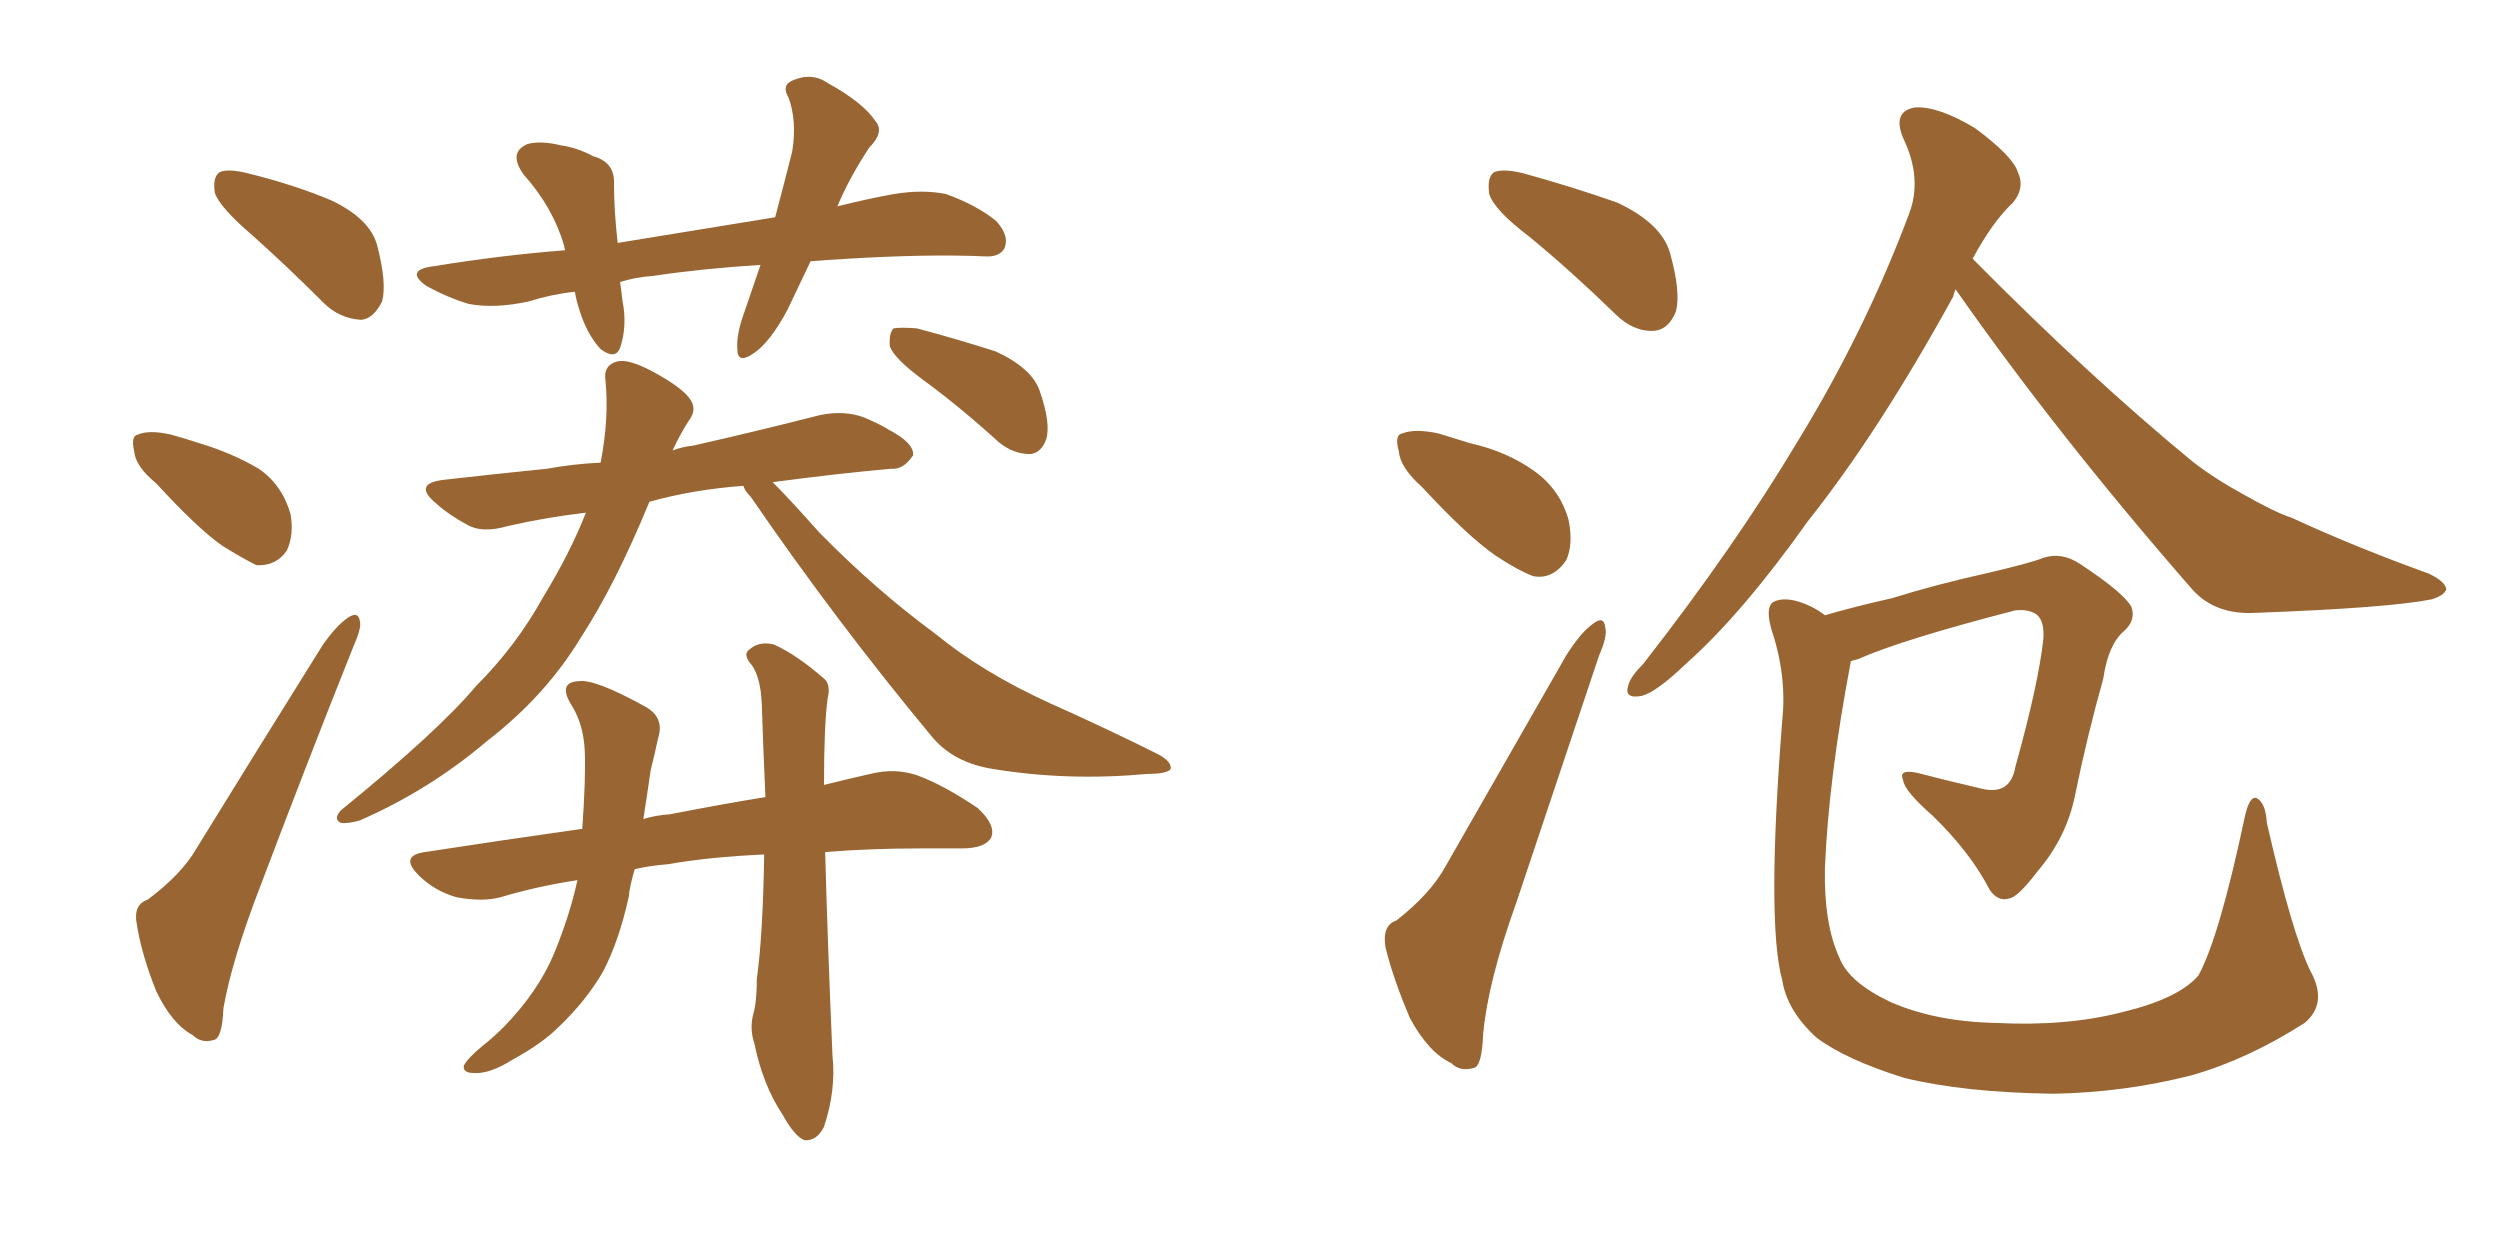 <svg xmlns="http://www.w3.org/2000/svg" xmlns:xlink="http://www.w3.org/1999/xlink" width="300" height="150"><path fill="#996633" padding="10" d="M97.27 31.35L97.27 31.35Q95.80 34.42 94.48 37.21L94.48 37.21Q92.43 41.02 90.53 42.33L90.53 42.33Q88.48 43.80 88.48 41.89L88.48 41.89Q88.33 40.14 89.36 37.35L89.36 37.35Q90.38 34.42 91.26 31.79L91.26 31.79Q84.23 32.23 78.37 33.11L78.37 33.11Q76.32 33.25 74.41 33.84L74.41 33.84Q74.56 34.86 74.71 36.18L74.71 36.18Q75.29 39.11 74.41 41.75L74.41 41.75Q73.83 43.21 72.07 41.89L72.07 41.89Q70.46 40.14 69.58 37.35L69.58 37.35Q69.14 36.04 68.99 35.01L68.99 35.01Q66.21 35.30 63.43 36.18L63.43 36.18Q59.33 37.06 56.25 36.47L56.25 36.47Q53.76 35.74 51.12 34.28L51.12 34.28Q48.49 32.37 52.15 31.93L52.15 31.93Q60.21 30.62 67.82 30.03L67.82 30.03Q67.68 29.59 67.68 29.44L67.68 29.44Q66.36 24.90 62.84 20.95L62.84 20.95Q60.94 18.31 63.28 17.29L63.28 17.29Q64.89 16.85 67.24 17.43L67.24 17.43Q69.29 17.72 71.19 18.75L71.19 18.75Q73.83 19.48 73.68 22.12L73.68 22.12Q73.68 25.20 74.12 29.15L74.12 29.15Q84.08 27.54 93.02 26.07L93.02 26.07Q94.19 21.68 95.07 18.16L95.07 18.16Q95.65 14.50 94.63 11.72L94.63 11.72Q93.75 10.25 95.07 9.67L95.07 9.67Q97.41 8.64 99.32 9.96L99.32 9.96Q103.56 12.30 105.03 14.50L105.03 14.50Q106.20 15.82 104.30 17.72L104.30 17.72Q101.81 21.53 100.49 24.76L100.49 24.76Q104.00 23.88 107.23 23.29L107.23 23.29Q110.74 22.71 113.53 23.29L113.53 23.29Q117.19 24.61 119.53 26.51L119.53 26.51Q121.14 28.27 120.56 29.74L120.56 29.74Q119.97 30.91 118.07 30.76L118.07 30.76Q111.33 30.47 101.66 31.05L101.66 31.05Q99.17 31.20 97.27 31.35ZM91.70 102.54L91.70 102.54Q85.11 102.83 80.13 103.71L80.13 103.71Q78.08 103.86 76.17 104.30L76.17 104.30Q75.59 106.20 75.44 107.67L75.44 107.67Q74.27 112.94 72.36 116.60L72.36 116.60Q70.31 120.12 67.09 123.19L67.09 123.19Q65.04 125.24 61.52 127.15L61.52 127.15Q58.74 128.91 56.84 128.76L56.84 128.76Q55.52 128.76 55.66 127.88L55.66 127.88Q56.10 127.00 57.86 125.54L57.86 125.54Q59.18 124.51 60.50 123.19L60.50 123.19Q64.60 118.95 66.50 114.40L66.50 114.40Q68.41 109.72 69.29 105.62L69.29 105.62Q64.45 106.35 60.06 107.67L60.06 107.67Q57.86 108.25 54.79 107.67L54.79 107.67Q52.15 106.93 50.24 105.03L50.24 105.03Q47.90 102.69 50.98 102.25L50.98 102.25Q60.50 100.78 69.87 99.46L69.87 99.46Q70.31 93.31 70.17 90.09L70.17 90.09Q70.02 87.01 68.70 84.81L68.70 84.81Q66.80 81.88 69.43 81.74L69.43 81.74Q71.34 81.45 77.20 84.67L77.20 84.67Q79.83 85.99 78.96 88.62L78.96 88.62Q78.66 90.09 78.08 92.43L78.08 92.43Q77.64 95.51 77.20 98.29L77.20 98.29Q78.52 97.85 80.42 97.71L80.42 97.71Q86.43 96.53 91.85 95.65L91.85 95.65Q91.55 88.92 91.41 84.38L91.41 84.38Q91.26 81.30 90.23 79.83L90.23 79.83Q89.06 78.52 89.94 77.93L89.94 77.93Q91.11 76.90 92.87 77.34L92.87 77.34Q95.51 78.52 98.73 81.30L98.73 81.30Q99.76 82.03 99.32 83.79L99.32 83.79Q98.88 87.01 98.88 94.19L98.88 94.19Q101.81 93.46 104.44 92.87L104.44 92.87Q107.37 92.14 110.01 93.02L110.01 93.02Q113.23 94.19 117.33 96.97L117.33 96.97Q119.53 99.02 118.95 100.49L118.95 100.49Q118.21 101.81 115.43 101.81L115.43 101.81Q113.09 101.81 110.45 101.81L110.45 101.81Q104.30 101.81 99.02 102.25L99.02 102.25Q99.32 113.38 99.90 126.71L99.90 126.71Q100.34 130.81 98.88 135.21L98.88 135.21Q98.00 136.96 96.53 136.82L96.53 136.82Q95.36 136.38 93.90 133.74L93.90 133.74Q91.55 130.22 90.53 125.24L90.53 125.24Q89.94 123.49 90.38 121.73L90.38 121.73Q90.82 120.26 90.82 117.48L90.82 117.48Q91.55 112.21 91.70 102.54ZM110.74 45.56L110.74 45.56Q107.37 43.07 106.79 41.60L106.79 41.60Q106.64 39.99 107.23 39.40L107.23 39.40Q108.11 39.26 110.01 39.40L110.01 39.40Q114.99 40.72 119.53 42.19L119.53 42.19Q123.93 44.24 124.80 47.02L124.80 47.02Q126.12 50.83 125.54 52.73L125.54 52.73Q124.95 54.35 123.63 54.49L123.63 54.49Q121.58 54.49 119.82 53.03L119.82 53.03Q115.14 48.78 110.74 45.56ZM30.32 28.27L30.32 28.27Q26.37 24.90 25.78 23.14L25.78 23.14Q25.49 21.24 26.37 20.65L26.37 20.65Q27.39 20.21 29.74 20.80L29.74 20.80Q35.16 22.12 39.70 24.02L39.70 24.02Q44.38 26.22 45.26 29.44L45.26 29.44Q46.44 33.98 45.85 36.18L45.85 36.18Q44.82 38.23 43.36 38.38L43.36 38.38Q40.72 38.23 38.82 36.33L38.82 36.33Q34.42 31.93 30.32 28.27ZM18.75 58.01L18.75 58.01Q16.26 55.96 16.11 54.20L16.11 54.20Q15.67 52.29 16.55 52.15L16.55 52.15Q17.87 51.56 20.51 52.15L20.51 52.15Q22.12 52.59 23.88 53.17L23.88 53.17Q27.83 54.35 31.05 56.25L31.05 56.25Q33.84 58.15 34.86 61.67L34.86 61.67Q35.30 64.16 34.42 66.06L34.42 66.06Q33.11 67.97 30.76 67.82L30.76 67.82Q29.00 66.94 26.66 65.48L26.66 65.48Q23.73 63.43 18.75 58.01ZM17.72 107.96L17.72 107.96Q21.83 104.88 23.58 101.81L23.58 101.81Q30.62 90.38 38.67 77.49L38.67 77.49Q40.28 75.15 41.75 74.12L41.75 74.12Q43.07 73.24 43.21 74.71L43.21 74.71Q43.36 75.44 42.33 77.78L42.33 77.78Q37.06 90.97 31.35 106.05L31.35 106.05Q27.83 115.14 26.81 121.00L26.81 121.00Q26.66 124.66 25.63 124.80L25.63 124.80Q24.17 125.24 23.14 124.22L23.14 124.22Q20.65 122.90 18.75 118.95L18.75 118.95Q16.99 114.55 16.41 110.89L16.41 110.89Q15.97 108.54 17.72 107.96ZM92.72 57.86L92.72 57.86L92.72 57.86Q94.78 59.91 98.29 63.87L98.29 63.87Q105.03 70.75 112.21 76.03L112.21 76.03Q117.92 80.71 125.98 84.38L125.98 84.38Q132.86 87.45 139.01 90.53L139.01 90.53Q140.63 91.41 140.48 92.29L140.48 92.29Q140.04 92.87 137.70 92.87L137.70 92.87Q128.17 93.75 119.24 92.29L119.24 92.29Q114.40 91.55 111.77 88.33L111.77 88.33Q100.34 74.56 90.09 59.62L90.09 59.62Q89.36 58.89 89.21 58.30L89.21 58.30Q83.20 58.74 77.93 60.21L77.93 60.21Q73.83 70.17 69.73 76.46L69.73 76.46Q65.48 83.50 58.45 88.92L58.45 88.92Q51.56 94.78 43.21 98.44L43.21 98.44Q41.75 98.88 40.87 98.73L40.87 98.73Q39.99 98.29 40.87 97.27L40.87 97.27Q52.59 87.74 57.13 82.32L57.13 82.32Q61.96 77.49 65.19 71.63L65.19 71.63Q68.41 66.36 70.31 61.52L70.31 61.52Q65.33 62.11 60.94 63.13L60.94 63.13Q57.86 64.01 56.10 62.99L56.10 62.99Q53.91 61.82 52.44 60.50L52.44 60.50Q49.37 58.01 53.32 57.57L53.32 57.57Q59.77 56.84 65.63 56.25L65.63 56.25Q68.85 55.66 72.07 55.52L72.07 55.52Q73.10 50.24 72.66 45.70L72.66 45.70Q72.36 43.80 74.12 43.36L74.12 43.36Q75.44 43.07 78.22 44.53L78.22 44.53Q82.03 46.58 82.91 48.05L82.91 48.05Q83.64 49.22 82.62 50.54L82.62 50.54Q81.59 52.15 80.71 54.05L80.71 54.05Q81.88 53.61 83.20 53.47L83.20 53.47Q90.97 51.71 98.44 49.80L98.44 49.80Q101.37 49.22 103.71 50.10L103.71 50.10Q105.76 50.98 106.64 51.56L106.64 51.56Q109.72 53.17 109.57 54.64L109.57 54.64Q108.40 56.40 106.93 56.25L106.93 56.25Q100.34 56.84 92.72 57.86ZM183.54 28.42L183.54 28.42Q179.30 25.20 178.71 23.29L178.71 23.29Q178.42 21.24 179.30 20.65L179.30 20.65Q180.47 20.21 182.81 20.80L182.81 20.80Q188.67 22.41 194.09 24.32L194.09 24.32Q199.37 26.81 200.39 30.32L200.39 30.32Q201.71 35.01 201.12 37.35L201.12 37.35Q200.24 39.55 198.49 39.70L198.49 39.70Q196.00 39.84 193.80 37.65L193.80 37.65Q188.53 32.52 183.54 28.42ZM170.65 58.45L170.65 58.45Q168.02 56.10 167.87 54.20L167.87 54.20Q167.29 52.15 168.31 52.00L168.31 52.00Q169.78 51.42 172.56 52.00L172.56 52.00Q174.46 52.59 176.37 53.17L176.37 53.17Q180.91 54.20 184.13 56.54L184.13 56.54Q187.21 58.74 188.23 62.40L188.23 62.40Q188.82 65.33 187.94 67.24L187.94 67.24Q186.33 69.58 183.98 69.14L183.98 69.14Q182.08 68.41 179.44 66.65L179.44 66.65Q176.07 64.31 170.65 58.45ZM167.58 110.45L167.58 110.45Q171.68 107.23 173.44 104.00L173.44 104.00Q180.32 91.99 187.94 78.66L187.94 78.66Q189.70 75.88 191.16 74.85L191.16 74.85Q192.48 73.83 192.63 75.29L192.63 75.29Q192.92 76.32 191.89 78.66L191.89 78.66Q187.21 92.58 181.93 108.40L181.93 108.40Q178.56 117.77 177.98 124.07L177.98 124.07Q177.83 128.03 176.81 128.17L176.81 128.17Q175.20 128.61 174.17 127.59L174.17 127.59Q171.39 126.27 169.19 122.17L169.19 122.17Q167.14 117.33 166.26 113.67L166.26 113.67Q165.82 111.04 167.58 110.45ZM234.67 34.72L234.67 34.72Q234.52 35.01 234.38 35.60L234.38 35.60Q225.44 51.86 216.94 62.55L216.94 62.55Q209.03 73.68 202.44 79.54L202.44 79.54Q198.78 83.06 197.02 83.50L197.02 83.50Q194.82 83.94 195.41 82.18L195.41 82.18Q195.70 81.15 197.17 79.69L197.17 79.69Q208.15 65.63 215.77 52.88L215.77 52.88Q223.83 39.70 229.10 25.63L229.10 25.63Q230.71 21.39 228.37 16.55L228.37 16.55Q227.05 13.33 229.83 12.89L229.83 12.89Q232.62 12.74 237.01 15.38L237.01 15.38Q241.55 18.75 242.14 20.65L242.14 20.65Q243.02 22.56 241.55 24.32L241.55 24.32Q239.06 26.66 236.72 31.05L236.72 31.05Q250.78 45.26 263.09 55.37L263.09 55.37Q265.72 57.42 268.95 59.18L268.95 59.18Q273.05 61.52 274.95 62.11L274.95 62.11Q282.57 65.63 291.50 68.85L291.50 68.85Q293.55 69.87 293.55 70.75L293.55 70.75Q293.26 71.48 291.80 71.92L291.80 71.92Q286.67 72.95 270.70 73.54L270.70 73.54Q265.87 73.83 263.09 70.75L263.09 70.75Q246.97 52.29 234.67 34.72ZM277.29 116.60L277.29 116.60L277.29 116.60Q279.35 120.41 276.56 122.75L276.56 122.75Q269.68 127.15 262.94 129.05L262.94 129.05Q254.88 131.10 246.39 131.25L246.39 131.25Q235.69 131.10 228.52 129.35L228.52 129.35Q221.48 127.15 217.97 124.51L217.97 124.51Q214.45 121.29 213.87 117.63L213.87 117.63Q211.96 110.74 213.87 86.43L213.87 86.43Q214.45 81.15 212.55 75.44L212.55 75.44Q211.82 72.80 212.84 72.22L212.84 72.22Q214.01 71.63 215.92 72.22L215.92 72.22Q217.68 72.80 218.99 73.83L218.99 73.83Q222.51 72.80 227.05 71.78L227.05 71.78Q232.18 70.17 238.77 68.70L238.77 68.70Q243.75 67.53 245.21 66.94L245.21 66.94Q247.41 66.21 249.61 67.68L249.61 67.68Q254.74 71.04 255.76 72.80L255.76 72.80Q256.35 74.41 254.88 75.73L254.88 75.73Q252.98 77.34 252.39 81.45L252.39 81.45Q250.49 88.18 249.02 95.36L249.02 95.36Q248.00 100.49 244.48 104.59L244.48 104.59Q242.14 107.67 241.11 107.81L241.11 107.81Q239.79 108.25 238.77 106.79L238.77 106.79Q236.43 102.25 231.88 97.85L231.88 97.85Q228.52 94.92 228.37 93.60L228.37 93.60Q227.78 92.29 229.98 92.72L229.98 92.72Q233.35 93.60 237.74 94.63L237.74 94.63Q241.26 95.51 241.85 91.99L241.85 91.99Q244.63 82.03 245.21 76.61L245.21 76.61Q245.36 74.12 244.04 73.54L244.04 73.54Q243.16 73.10 241.85 73.24L241.85 73.24Q228.22 76.76 222.95 79.10L222.95 79.10Q222.22 79.25 222.07 79.39L222.07 79.39Q222.07 79.39 222.07 79.54L222.07 79.54Q219.43 93.46 218.99 104.15L218.99 104.15Q218.85 110.89 220.75 114.99L220.75 114.99Q221.92 117.92 226.90 120.26L226.90 120.26Q232.32 122.61 239.50 122.75L239.50 122.75Q248.00 123.19 254.74 121.44L254.74 121.44Q261.47 119.82 263.82 117.04L263.82 117.04Q266.31 112.50 269.38 98.00L269.38 98.00Q269.97 95.36 270.85 95.80L270.85 95.80Q271.88 96.39 272.02 98.73L272.02 98.73Q275.10 112.21 277.29 116.60Z"/></svg>